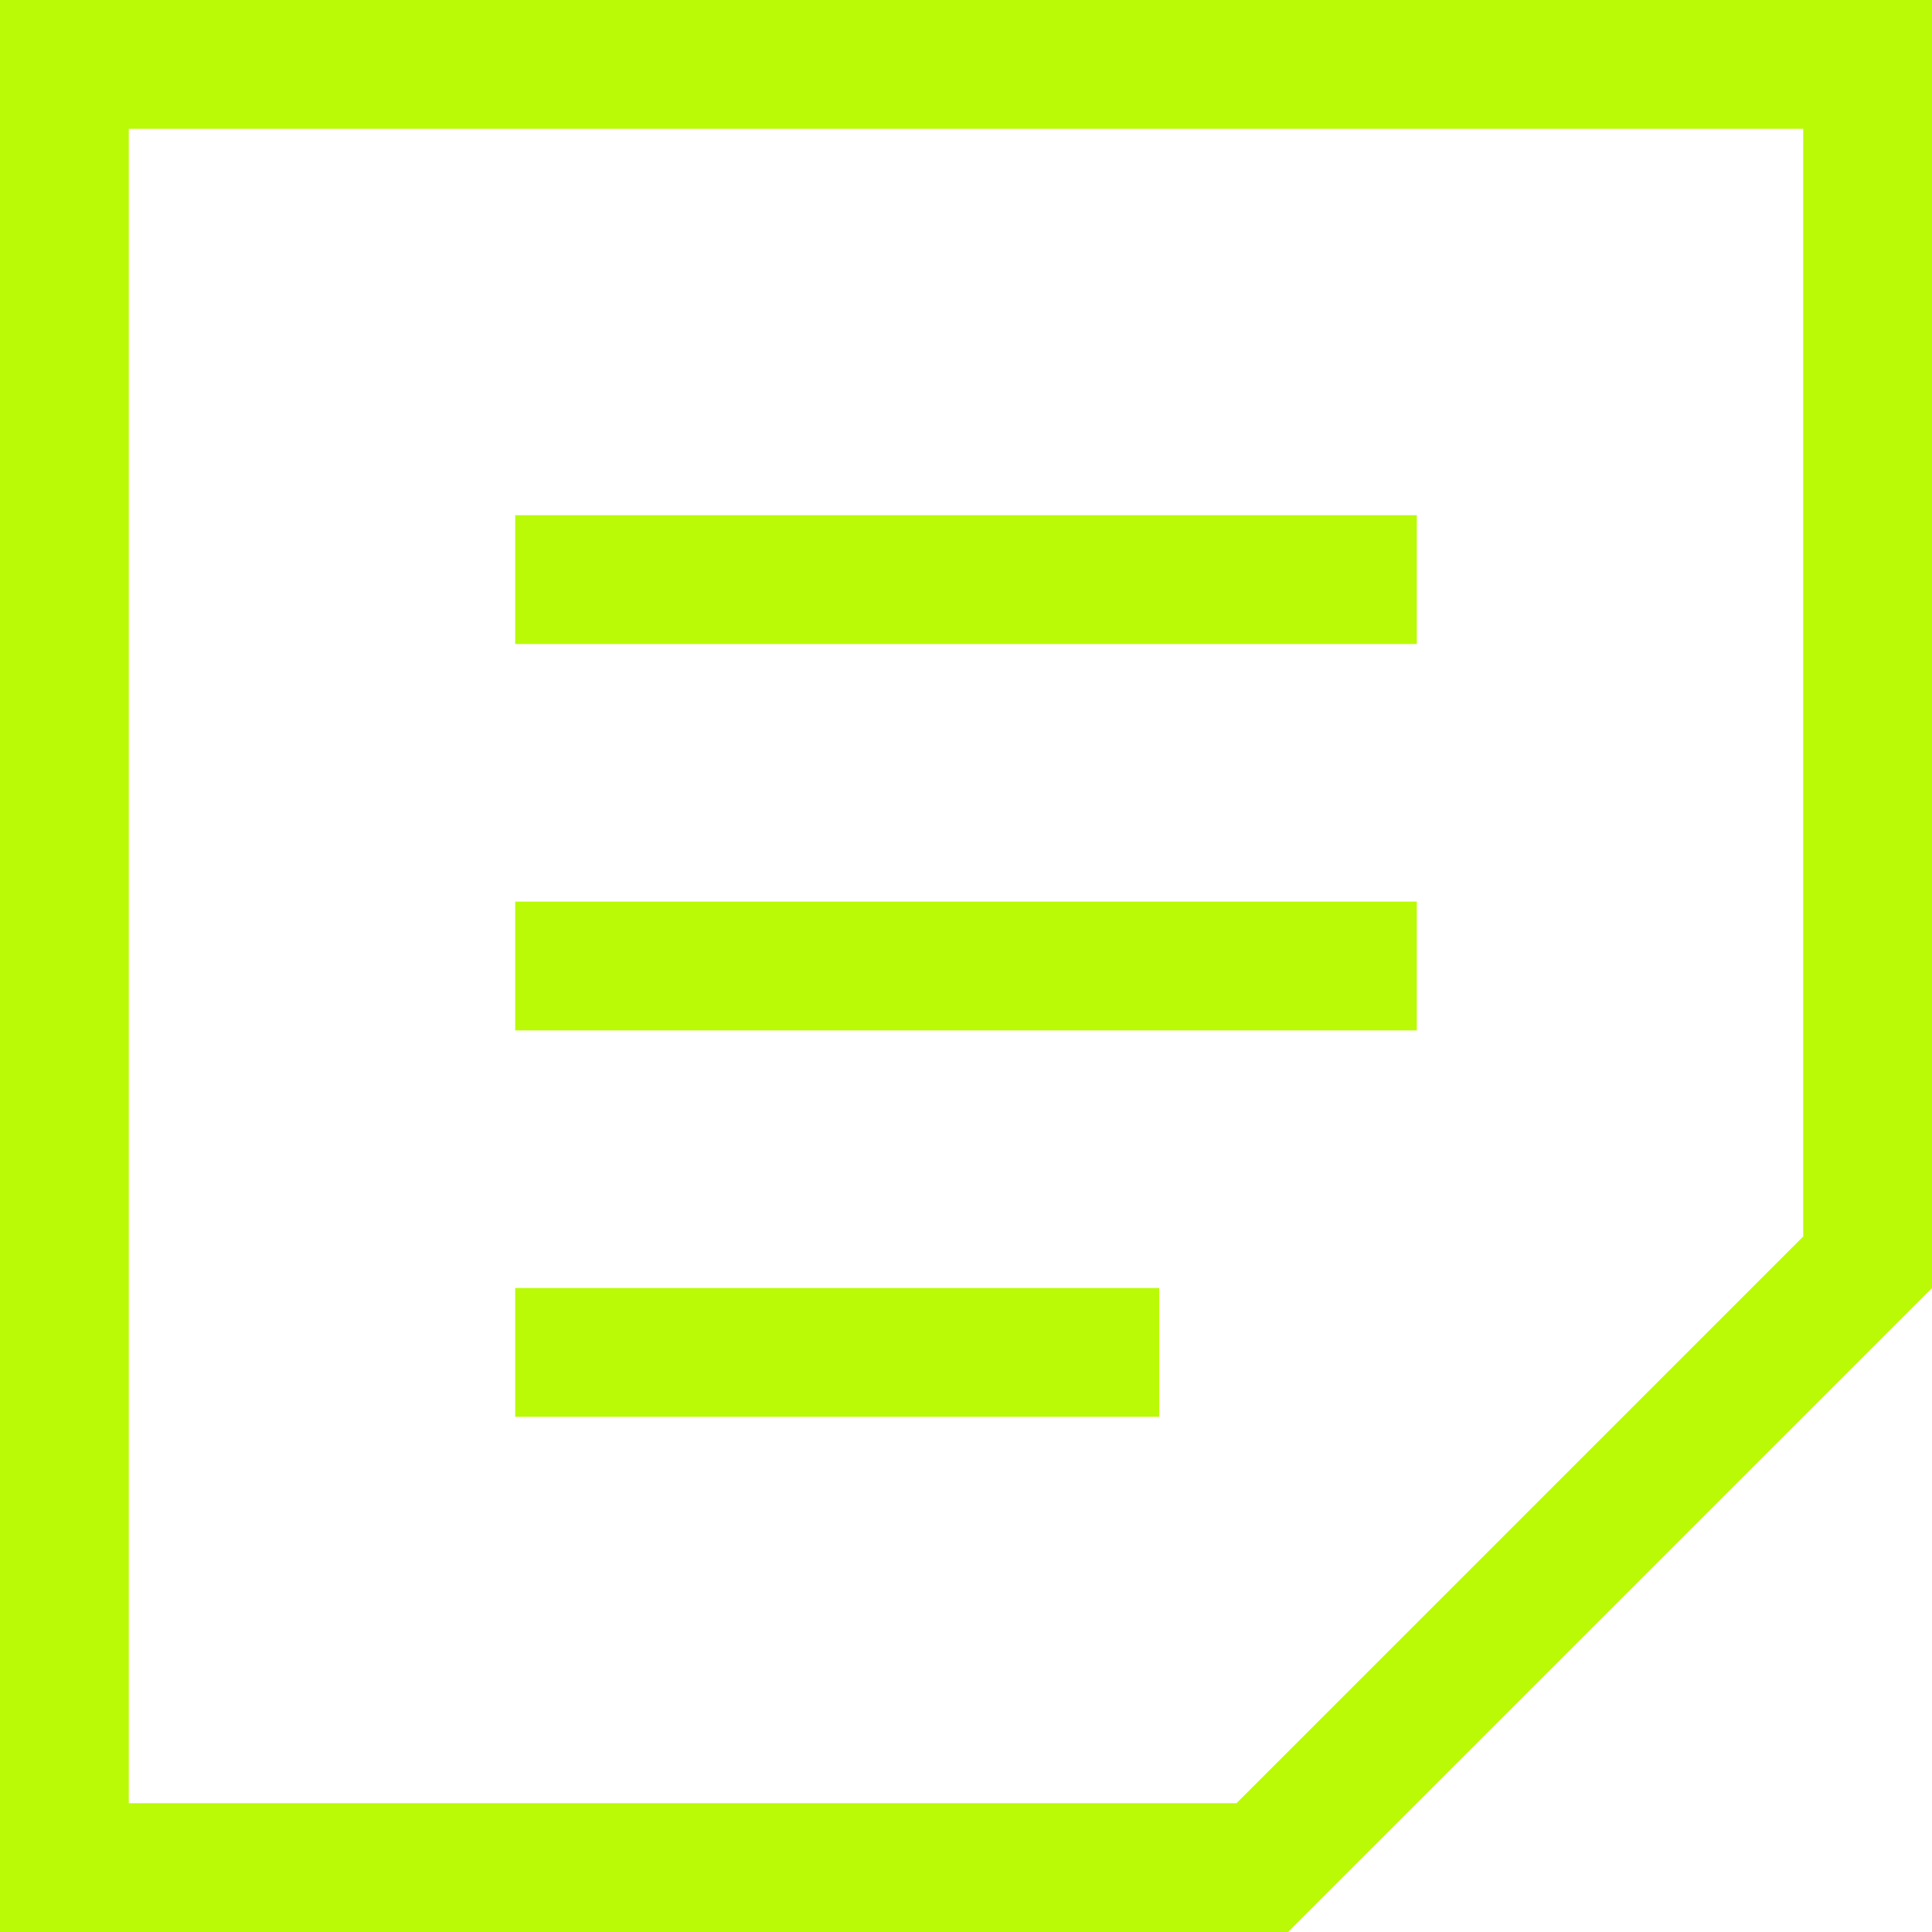 <svg xmlns="http://www.w3.org/2000/svg" width="24" height="24" viewBox="0 0 24 24"><defs><style>.a{fill:#bafa06;}</style></defs><path class="a" d="M213.333,213.333h24v16l-8,8h-16Zm1.6,1.6v20.8h13.76l7.04-7.04v-13.76Zm16,6.4h-11.2v-1.6h11.2v1.6Zm0,4.8h-11.2v-1.6h11.2v1.6Zm-3.2,4.8h-8v-1.6h8Z" transform="translate(-213.333 -213.333)"/></svg>